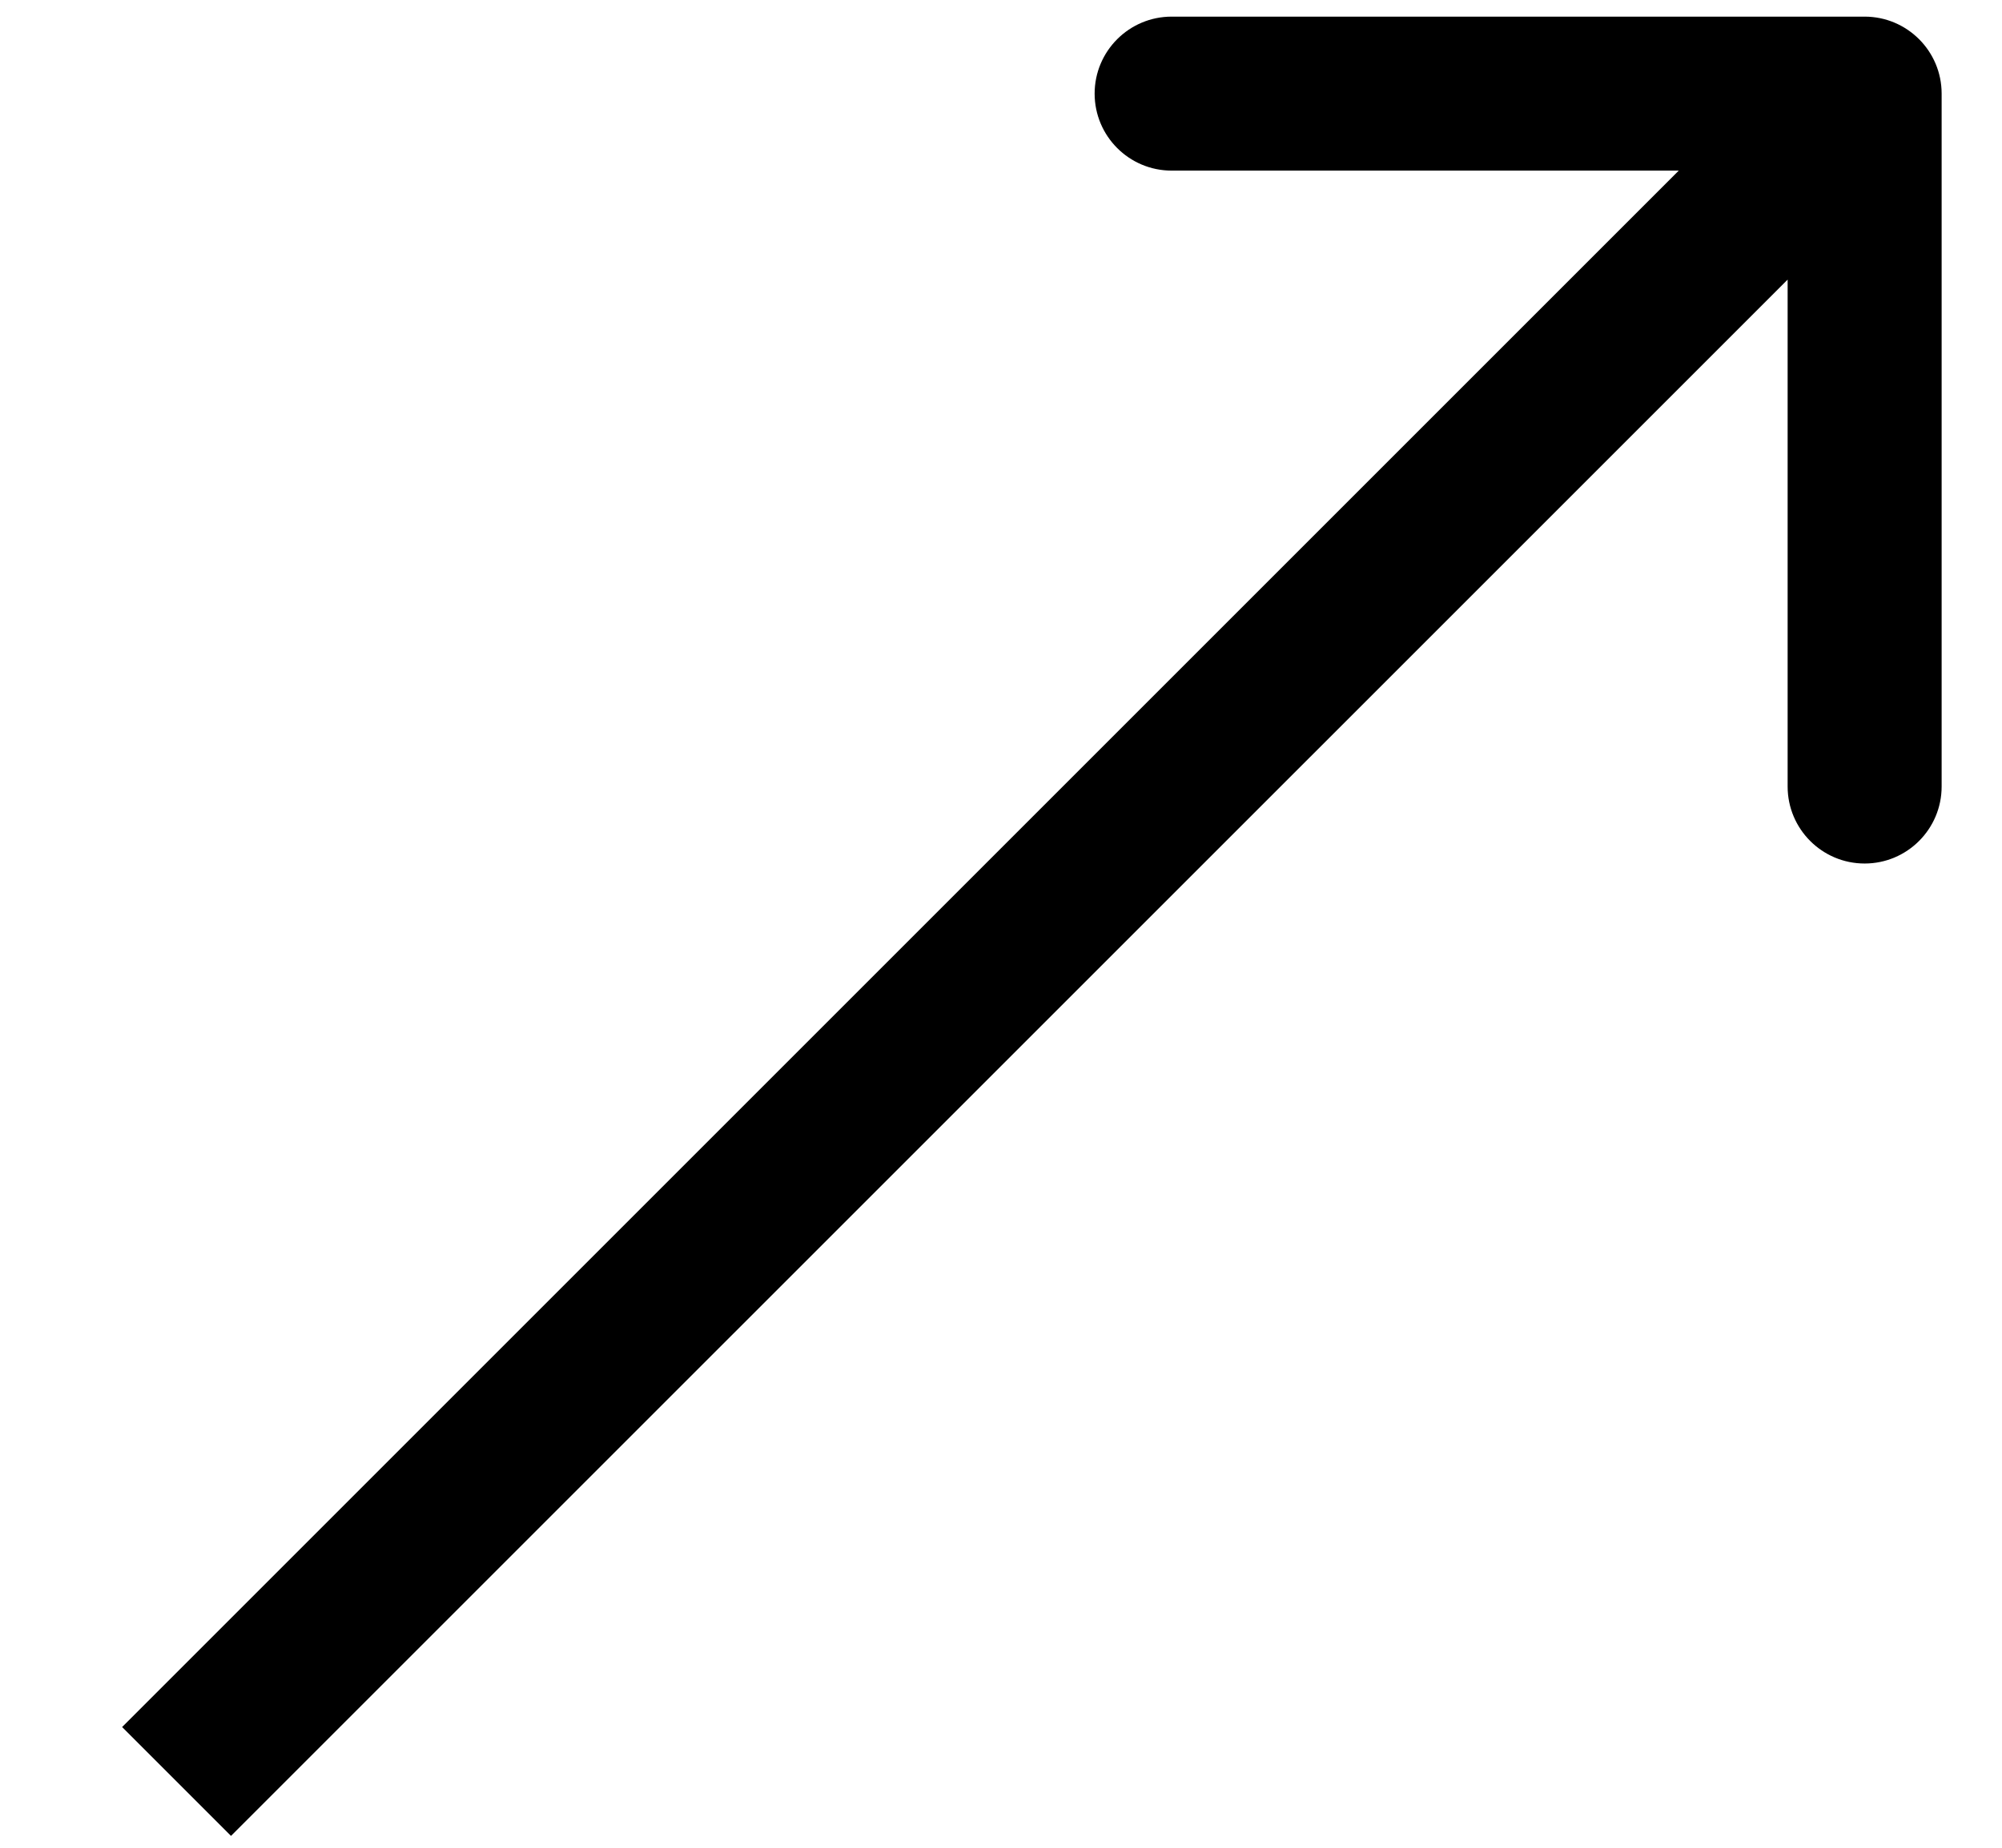 <svg xmlns="http://www.w3.org/2000/svg" width="13" height="12" viewBox="0 0 13 12" fill="none"><path d="M12.608 0.608C12.608 0.332 12.384 0.108 12.108 0.108L7.608 0.108C7.332 0.108 7.108 0.332 7.108 0.608C7.108 0.884 7.332 1.108 7.608 1.108L11.608 1.108L11.608 5.108C11.608 5.384 11.832 5.608 12.108 5.608C12.384 5.608 12.608 5.384 12.608 5.108L12.608 0.608ZM1.5 11.923L12.462 0.962L11.755 0.254L0.793 11.216L1.5 11.923Z" fill="black"></path></svg>